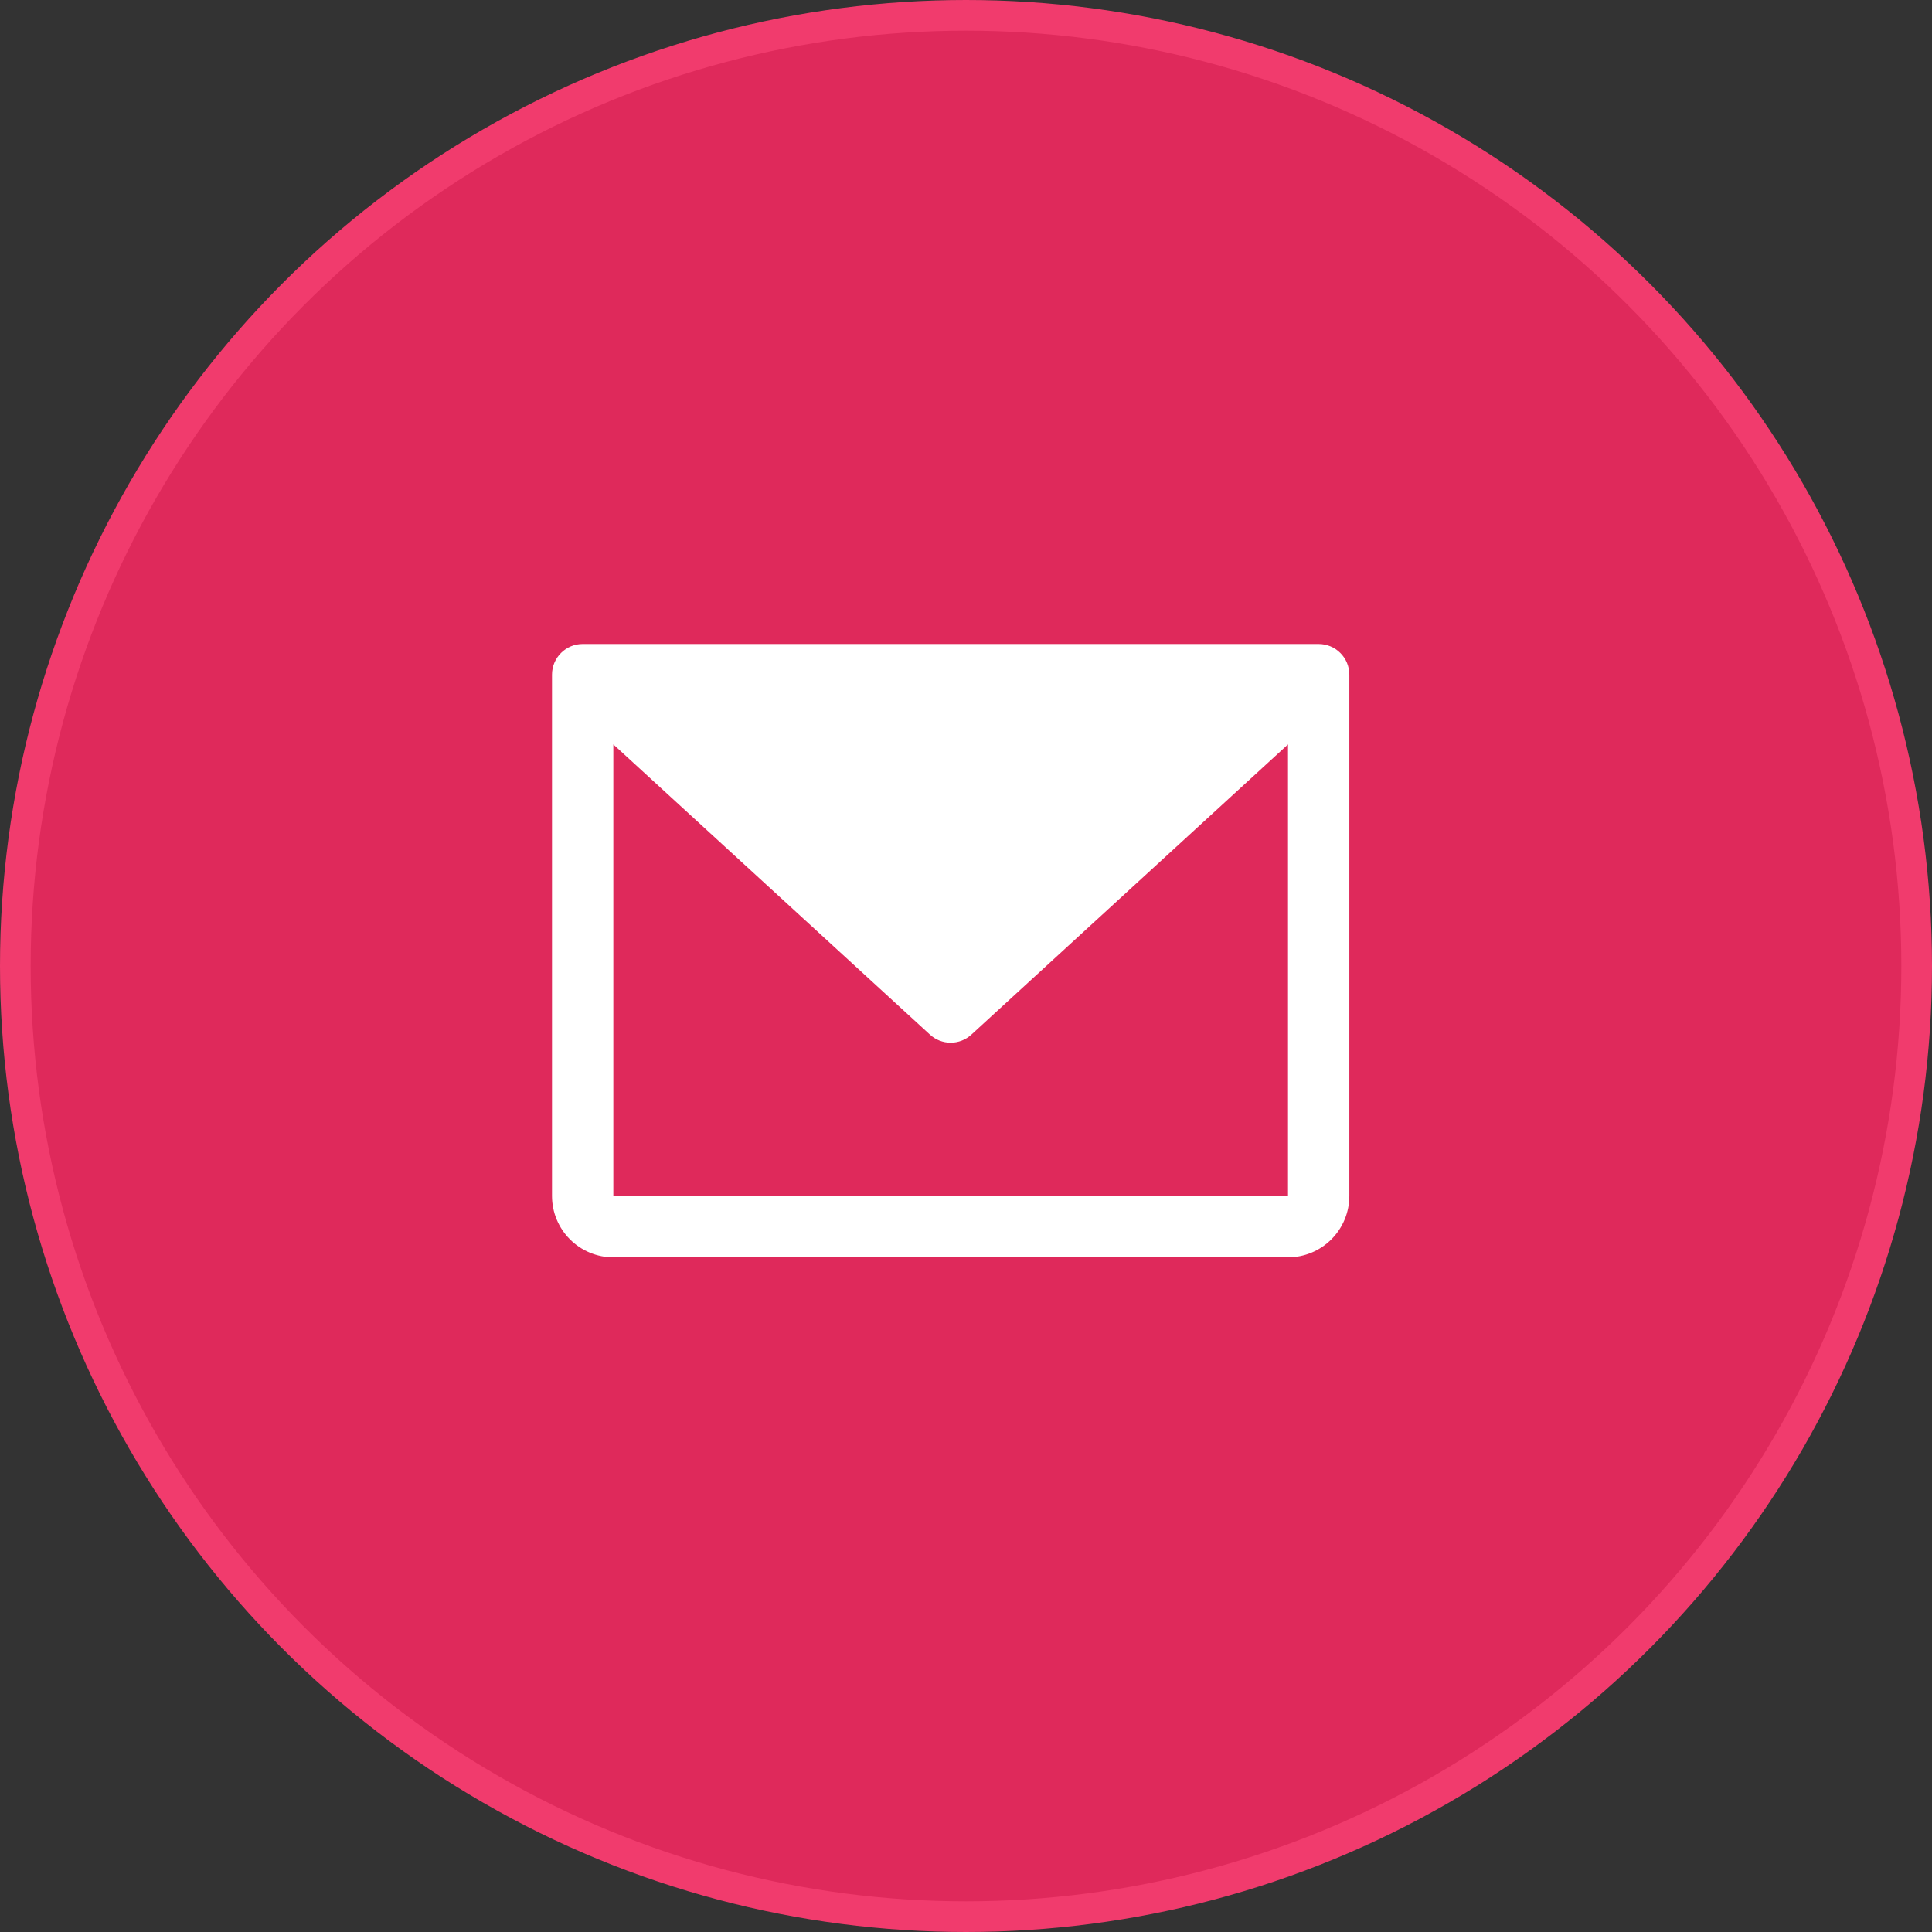 <svg width="63" height="63" viewBox="0 0 63 63" fill="none" xmlns="http://www.w3.org/2000/svg">
<rect x="0" y="0" width="63" height="63" fill="#333333" stroke="none"/>
<circle cx="31.5" cy="31.5" r="31" fill="#DF295B" stroke="#F13B6D"/>
<path d="M43 21H19C18.735 21 18.48 21.105 18.293 21.293C18.105 21.48 18 21.735 18 22V39C18 39.53 18.211 40.039 18.586 40.414C18.961 40.789 19.47 41 20 41H42C42.53 41 43.039 40.789 43.414 40.414C43.789 40.039 44 39.53 44 39V22C44 21.735 43.895 21.48 43.707 21.293C43.52 21.105 43.265 21 43 21ZM42 39H20V24.274L30.324 33.737C30.508 33.907 30.75 34.001 31 34.001C31.25 34.001 31.492 33.907 31.676 33.737L42 24.274V39Z" fill="white"/>
</svg>
